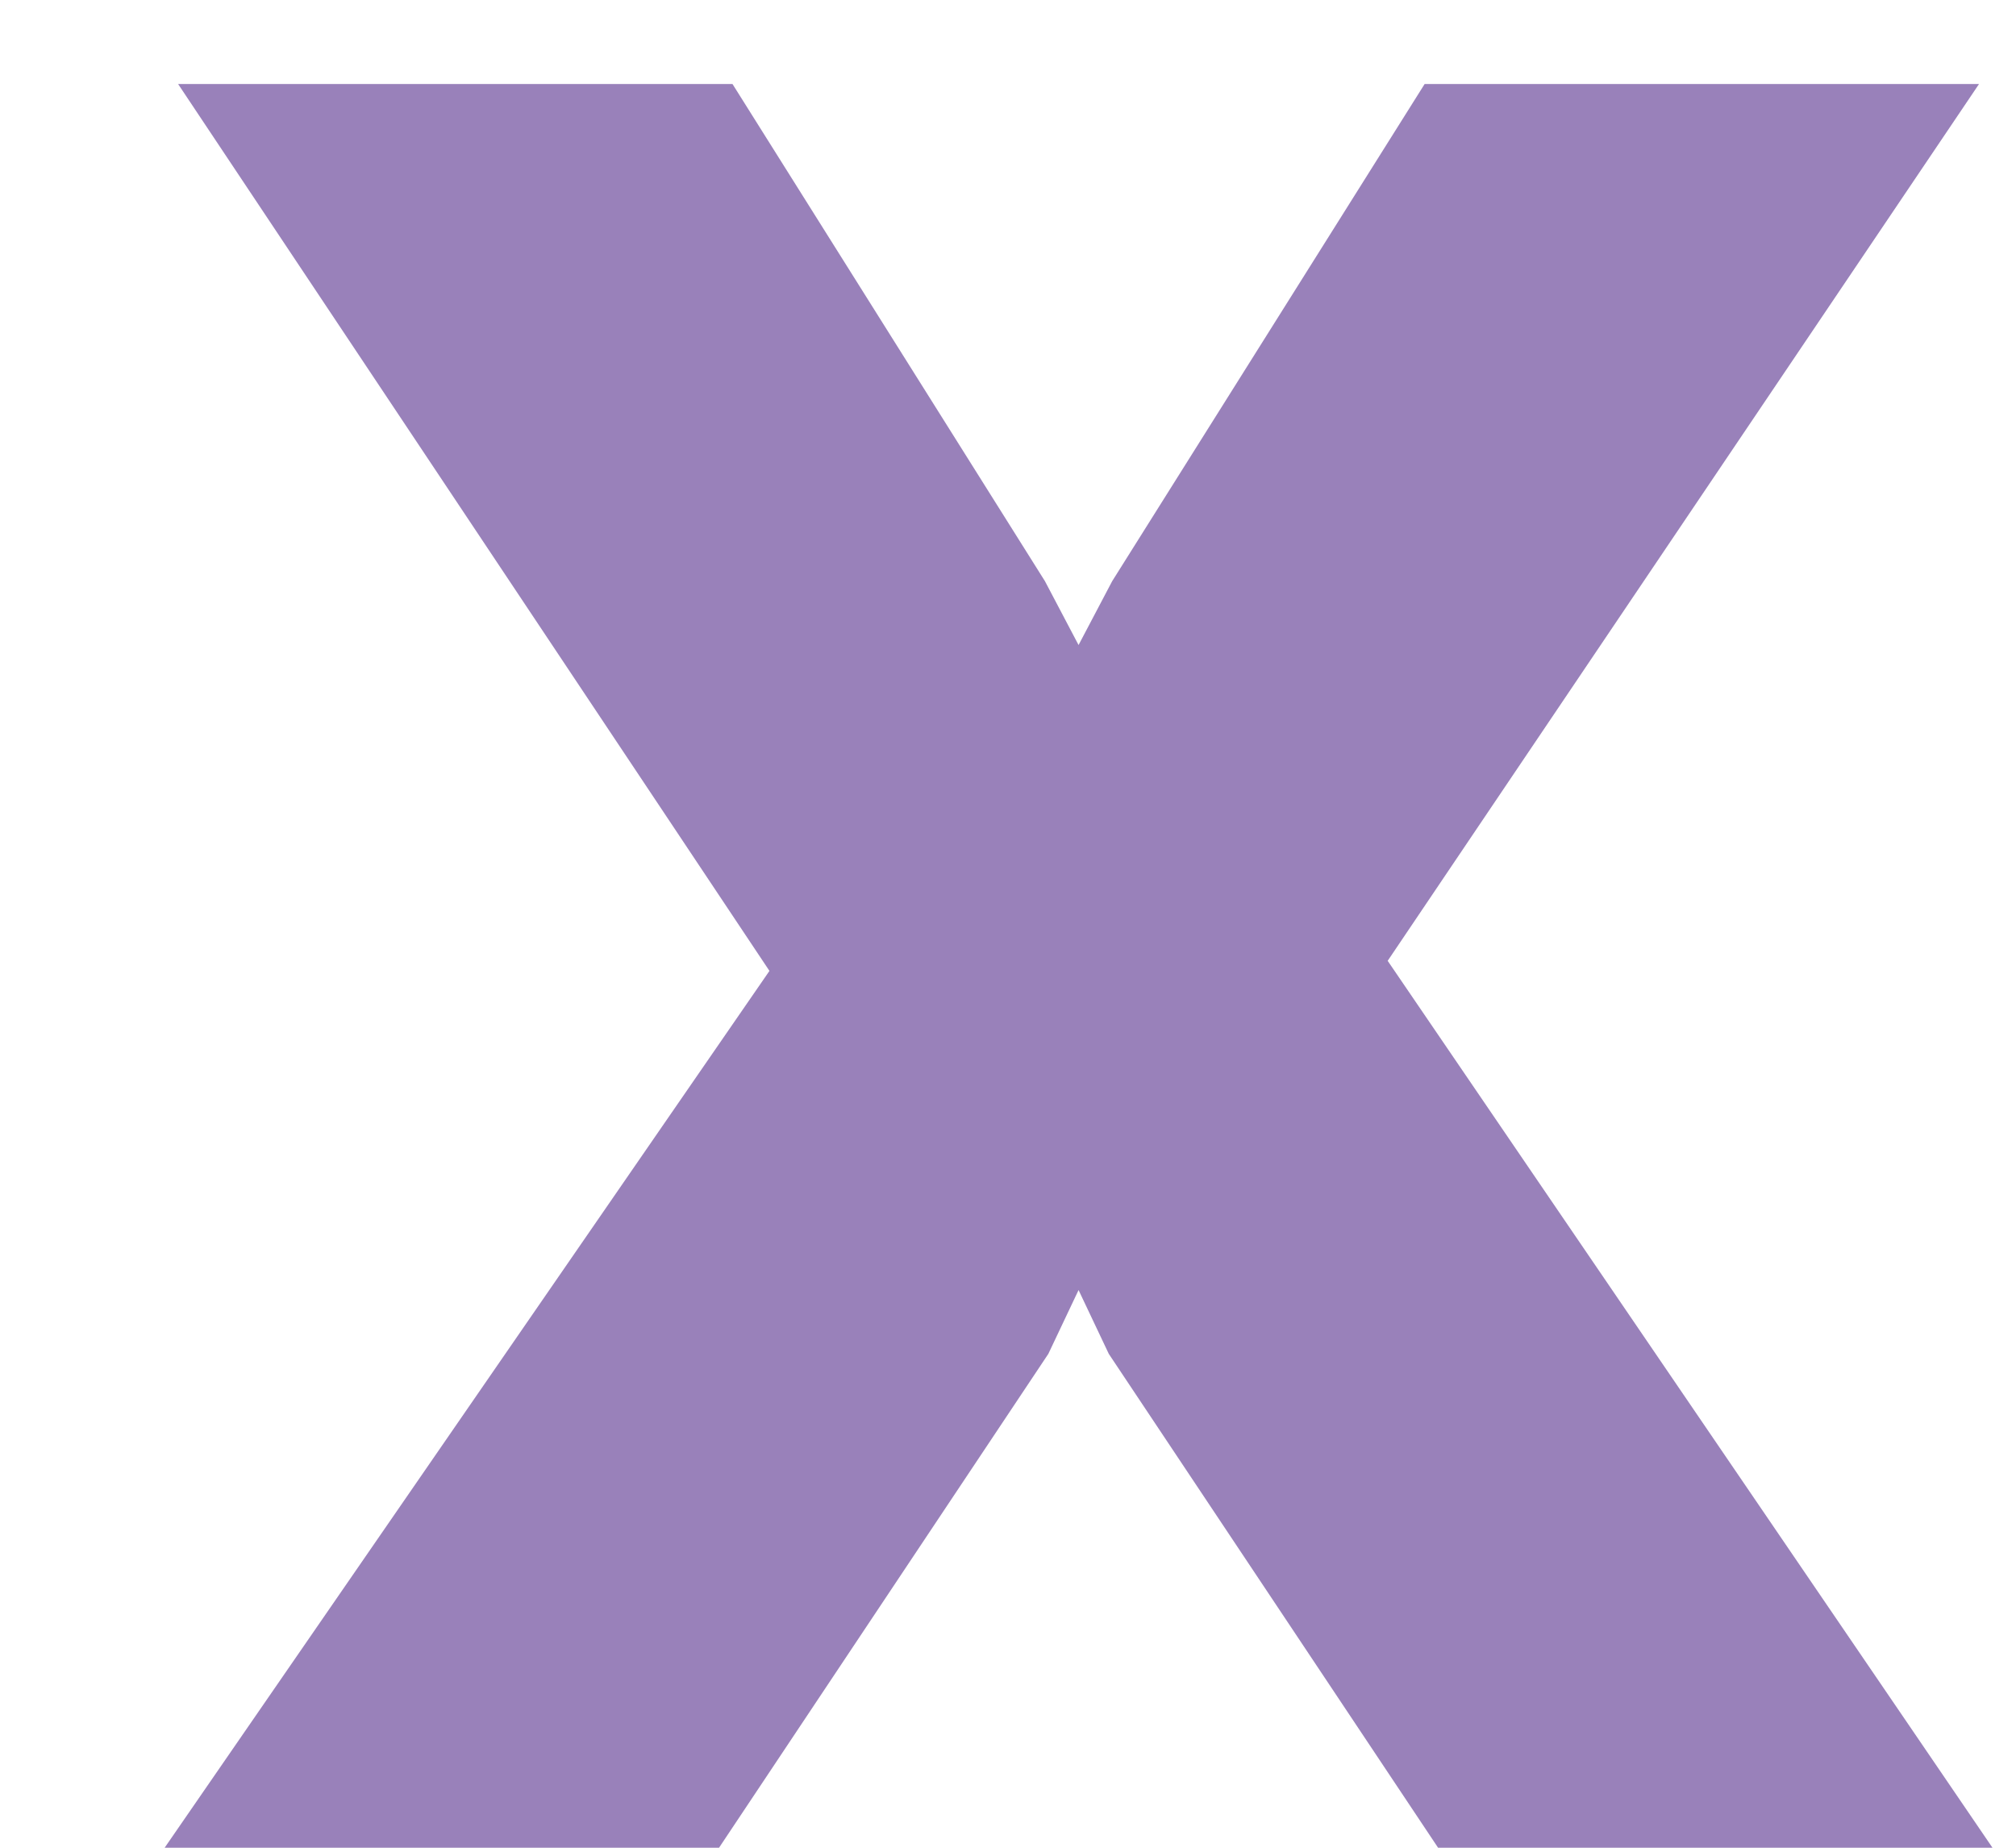 <?xml version="1.0" encoding="UTF-8"?> <svg xmlns="http://www.w3.org/2000/svg" width="12" height="11" viewBox="0 0 12 11" fill="none"><path d="M4.36 0.5L6.22 3.46L6.42 3.84L6.62 3.46L8.48 0.5H11.78L8.26 5.72L11.86 11H8.56L6.6 8.06L6.42 7.68L6.24 8.06L4.28 11H0.98L4.58 5.78L1.06 0.5H4.36Z" fill="#9981BA"></path></svg> 